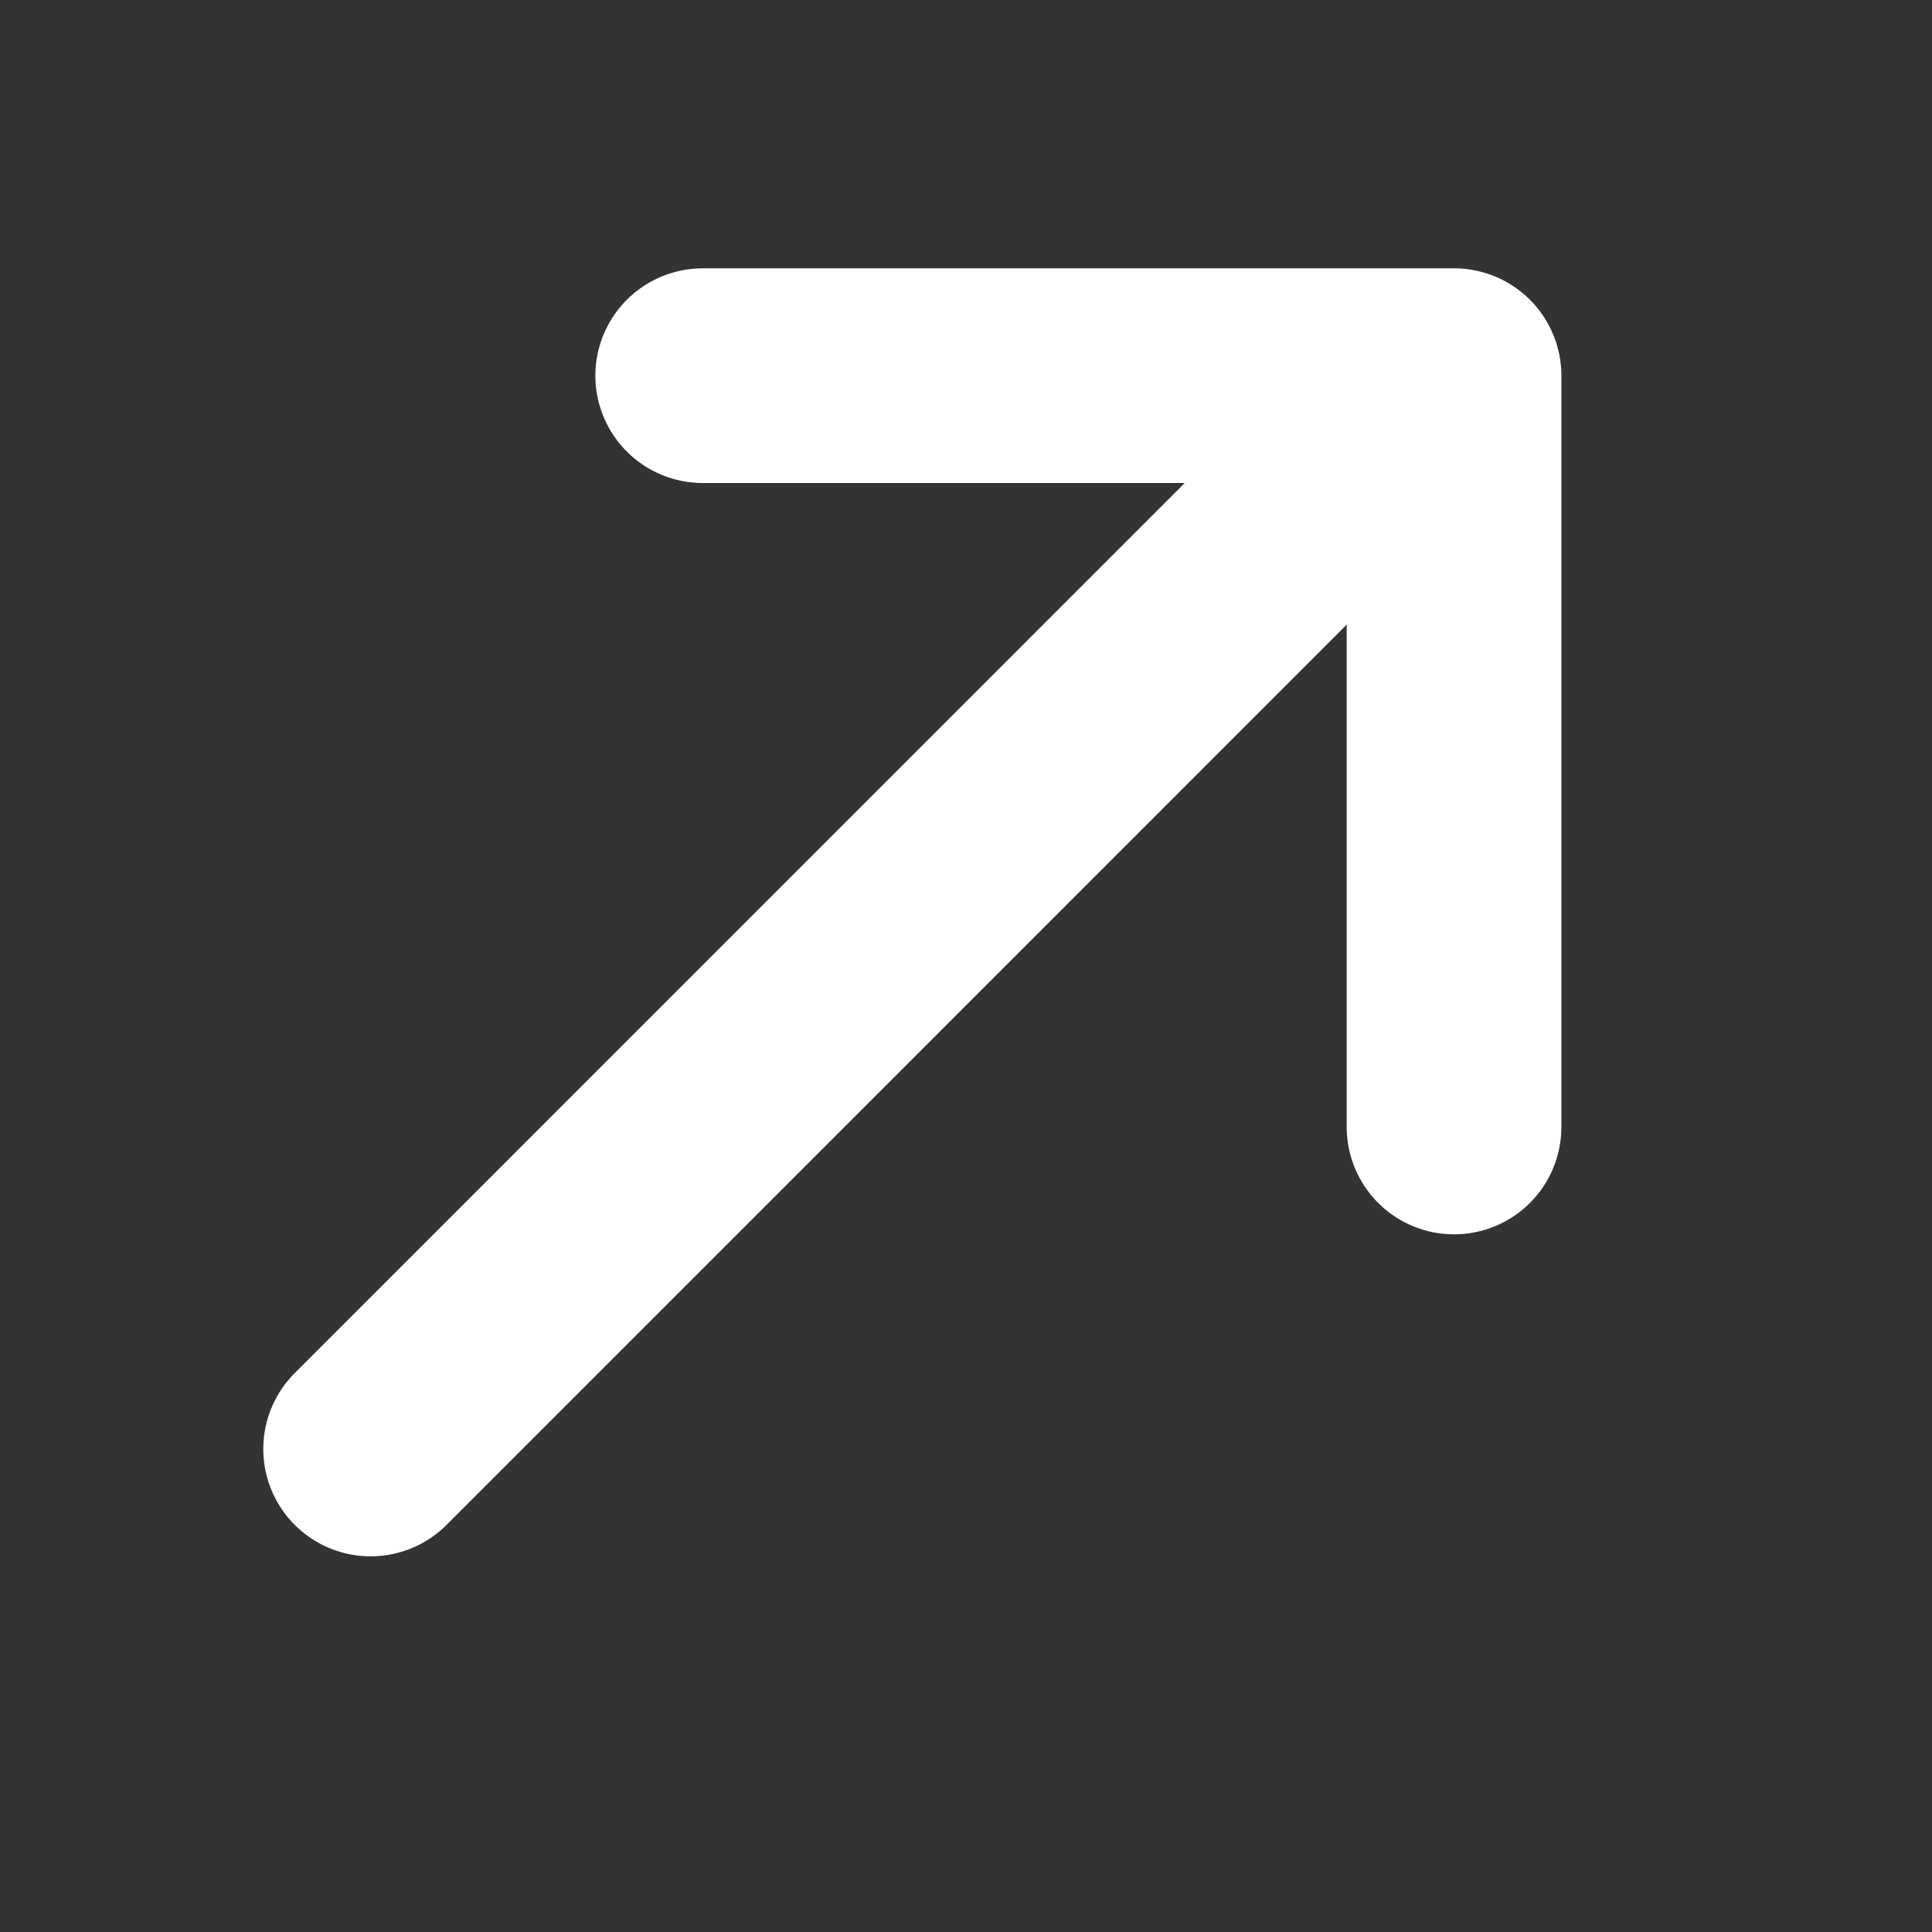 <svg xmlns="http://www.w3.org/2000/svg" width="18" height="18" fill="none"><rect width="100%" height="100%" fill="#333333" stroke="none"/><path stroke="#fff" stroke-linecap="round" stroke-linejoin="round" stroke-width="2" d="M6.547 3.5h7v7"/><path stroke="#fff" stroke-linecap="round" stroke-width="2" d="M13.198 3.754 3.453 13.5"/></svg>